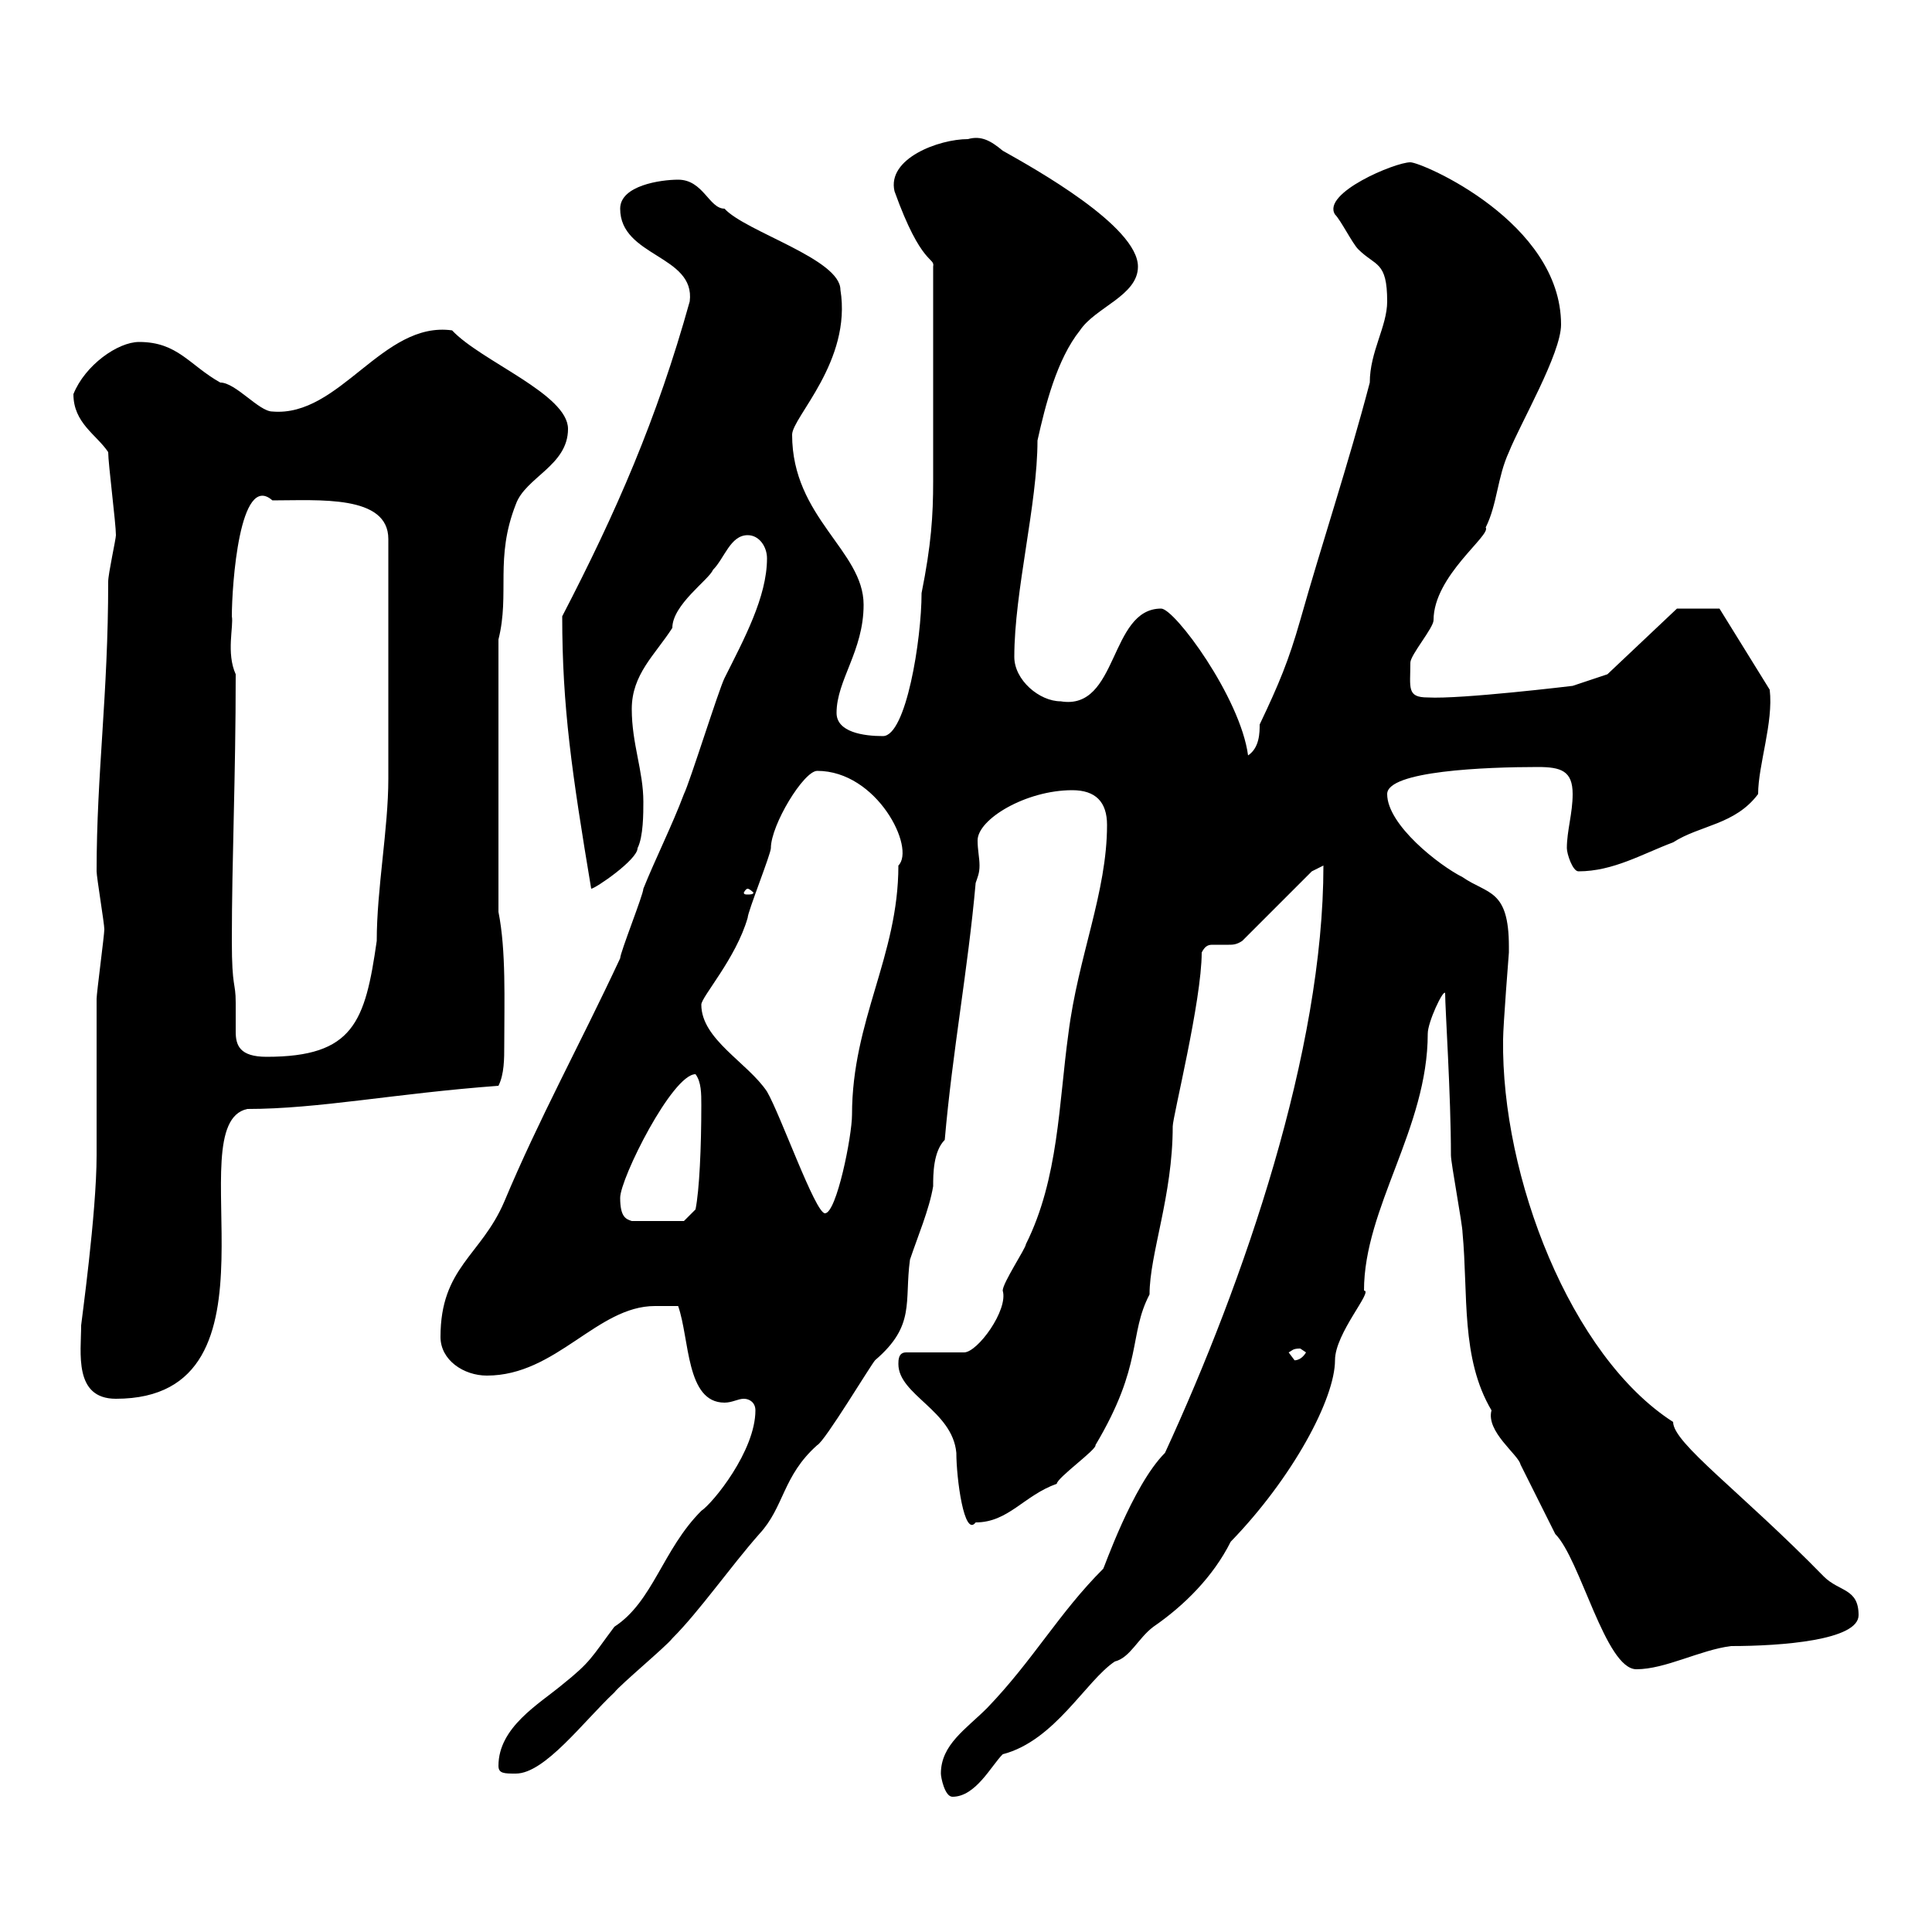 <svg xmlns="http://www.w3.org/2000/svg" xmlns:xlink="http://www.w3.org/1999/xlink" width="300" height="300"><path d="M146.10 275.40C146.10 276 146.70 279 147.90 279C151.50 279 153.90 274.20 155.70 272.40C163.80 270.30 168.60 261 173.10 258C175.50 257.40 176.70 254.40 179.10 252.60C183.90 249.30 188.40 244.80 191.10 239.40C200.70 229.50 207.30 217.20 207.30 211.20C207.30 207 213.30 200.40 211.80 200.40C211.80 187.50 221.70 175.20 221.70 160.50C221.70 158.70 224.10 153.60 224.40 154.20C224.40 156.60 225.30 170.10 225.30 179.40C225.30 180.60 227.10 190.20 227.10 191.40C228 201 226.80 210.90 231.60 219C230.70 222.30 235.80 225.90 236.10 227.40C237.90 231 239.70 234.60 241.50 238.20C245.40 242.10 249.30 259.20 254.10 259.20C258.60 259.20 264 256.20 268.80 255.60C276.60 255.60 288.60 254.70 288.60 250.80C288.60 246.60 285.60 247.20 283.20 244.80C270.30 231.60 259.80 224.10 259.80 220.80C243.90 210.60 233.10 182.70 233.40 161.40C233.40 159.30 234.30 147.90 234.30 147.90C234.30 147.90 234.30 147 234.30 147C234.30 138 231 138.90 227.10 136.20C223.50 134.40 215.40 128.10 215.40 123.30C215.40 119.70 230.70 119.10 238.80 119.10C242.40 119.10 244.20 119.70 244.20 123.30C244.20 126.30 243.30 129 243.30 131.70C243.30 132.60 244.20 135.30 245.10 135.30C250.50 135.30 255 132.60 259.80 130.80C264 128.10 269.40 128.10 273 123.30C273 118.80 275.40 112.20 274.80 107.10L267 94.50L260.40 94.50L249.60 104.70L244.20 106.50C244.20 106.50 226.80 108.60 221.70 108.30C218.40 108.30 219 106.80 219 102.90C219 101.70 222.60 97.50 222.60 96.30C222.60 89.40 231.60 83.10 230.70 81.90C232.50 78.30 232.50 74.10 234.30 70.20C236.10 65.70 242.40 54.90 242.40 50.40C242.40 34.50 220.80 25.20 219 25.20C216.60 25.20 205.20 30 207.30 33.30C208.20 34.20 210 37.80 210.90 38.70C213.60 41.40 215.40 40.50 215.40 46.80C215.40 50.70 212.70 54.60 212.70 59.40C209.40 72 205.20 84.60 201.90 96.30C200.10 102.60 198.60 106.20 195.60 112.50C195.60 113.70 195.60 116.10 193.80 117.30C192.60 108.30 182.40 94.50 180.30 94.50C172.20 94.50 173.70 110.40 164.70 108.90C161.40 108.90 157.50 105.60 157.50 102C157.50 91.80 161.10 78.30 161.10 68.40C162.30 63 164.10 55.80 167.70 51.30C170.10 47.70 176.70 45.90 176.70 41.40C176.70 35.10 160.50 26.10 155.70 23.40C153.90 21.90 152.40 21 150.30 21.60C145.80 21.60 137.70 24.60 138.90 29.70C143.10 41.40 145.20 39.90 144.90 41.40L144.90 74.70C144.90 80.10 144.60 84.60 143.10 92.10C143.10 99.30 140.70 114.30 137.10 114.30C134.10 114.30 129.90 113.70 129.90 110.70C129.90 105.60 134.10 101.10 134.10 93.90C134.10 85.50 123 80.40 123 67.50C123 64.80 132.30 56.10 130.50 45C130.50 40.20 115.80 36 112.50 32.40C110.10 32.40 109.20 27.90 105.30 27.90C102.60 27.90 96.30 28.80 96.30 32.40C96.30 39.90 108 39.60 107.10 46.80C102 65.10 95.70 79.50 87.30 95.70C87.30 109.80 88.80 120 91.80 138C92.40 138 99 133.50 99 131.70C99.90 129.90 99.90 126.30 99.90 124.50C99.90 119.70 98.10 115.50 98.10 110.10C98.10 104.70 101.70 101.70 104.40 97.50C104.40 93.90 110.10 90 110.70 88.50C112.50 86.70 113.40 83.10 116.10 83.10C117.90 83.10 119.10 84.90 119.10 86.70C119.10 92.70 115.50 99.30 112.50 105.30C111.60 107.10 107.10 121.50 106.20 123.30C104.40 128.10 101.70 133.50 99.90 138C99.90 138.90 96.30 147.90 96.30 148.80C90 162.30 83.70 173.70 78.30 186.60C74.70 195 68.40 196.80 68.40 207.60C68.40 211.20 72 213.60 75.60 213.60C86.40 213.60 92.70 202.80 101.70 202.80C102.60 202.80 104.40 202.80 105.30 202.80C107.10 207.90 106.50 217.80 112.50 217.80C113.70 217.80 114.60 217.20 115.50 217.20C116.40 217.20 117.30 217.80 117.30 219C117.30 225.30 110.70 233.40 108.90 234.60C102.90 240.60 101.40 248.70 95.40 252.60C91.80 257.40 91.80 258 87.30 261.60C83.70 264.60 77.40 268.20 77.40 274.20C77.40 275.40 78.30 275.40 80.10 275.40C84.60 275.40 90.60 267.30 95.40 262.80C96.30 261.60 103.50 255.60 104.40 254.40C108.60 250.20 113.40 243.30 117.90 238.20C121.80 234 121.50 229.20 126.90 224.40C128.10 223.80 135.30 211.80 135.90 211.20C142.20 205.80 140.40 202.20 141.30 195.60C142.50 192 144.30 187.80 144.90 184.20C144.90 182.40 144.90 178.80 146.70 177C147.90 163.20 150.30 150.60 151.50 137.10C151.80 136.20 152.10 135.60 152.10 134.40C152.10 133.20 151.80 132 151.80 130.50C151.80 127.20 159.30 122.70 166.50 122.70C170.10 122.70 171.90 124.50 171.90 128.10C171.90 138.60 167.40 148.50 165.90 160.50C164.40 171.30 164.40 183 159.30 193.20C159.30 193.80 155.70 199.20 155.70 200.40C156.60 203.40 151.80 210 149.70 210L140.70 210C139.50 210 139.50 211.20 139.50 211.80C139.50 216.60 147.90 219 148.50 225.60C148.50 229.50 149.70 238.80 151.50 236.40C156.60 236.40 159 232.20 164.10 230.40C164.10 229.50 170.40 225 170.10 224.40C177.60 211.80 175.20 207.30 178.50 201C178.50 194.70 182.10 185.70 182.10 174.90C182.10 173.40 186.60 155.40 186.60 147.90C187.20 146.70 187.80 146.70 188.40 146.70C189.30 146.70 189.90 146.70 190.80 146.70C191.40 146.70 192 146.70 192.90 146.10L203.70 135.30L205.50 134.40C205.50 163.20 193.20 198.90 180.90 225.60C175.80 230.70 171.30 243.90 171.30 243.60C164.40 250.50 160.50 257.70 153.30 265.20C150 268.50 146.10 270.90 146.10 275.40ZM12.60 205.80C12.60 210 11.40 217.20 18 217.20C45.60 217.20 27.30 174.60 38.40 172.20C49.50 172.20 61.20 169.80 77.40 168.60C78.30 166.80 78.30 164.40 78.30 162.30C78.30 155.40 78.60 147.60 77.40 141.60L77.40 99.30C79.20 92.10 76.80 86.70 80.10 78.30C81.60 74.10 88.20 72.30 88.20 66.60C88.20 61.20 74.70 56.10 70.20 51.30C59.40 49.80 52.80 64.80 42.30 63.90C40.20 63.90 36.60 59.40 34.20 59.40C29.40 56.70 27.60 53.10 21.60 53.10C18.30 53.10 13.20 56.70 11.40 61.20C11.40 65.70 15 67.50 16.80 70.20C16.80 72 18 81.30 18 83.10C18 83.70 16.80 89.10 16.80 90.30C16.80 108 15 120 15 135.30C15 136.20 16.20 143.40 16.20 144.30C16.20 145.20 15 154.20 15 155.10C15 157.80 15 177 15 179.40C15 188.40 12.60 205.50 12.60 205.80ZM200.10 210C200.70 209.70 200.70 209.40 201.90 209.40C201.90 209.40 202.80 210 202.80 210C201.90 211.50 200.70 211.20 201 211.20C201 211.20 200.10 210 200.10 210ZM96.30 186C96.30 183 104.40 166.80 108 166.80C108.90 168 108.90 169.80 108.90 171.60C108.90 178.20 108.60 184.80 108 187.80L106.20 189.60L98.10 189.60C97.20 189.30 96.30 189 96.30 186ZM108.90 156C108.90 154.80 114.30 148.80 116.10 142.50C116.10 141.60 119.70 132.60 119.70 131.70C119.70 128.10 124.80 119.70 126.90 119.70C136.20 119.70 142.20 131.70 139.50 134.40C139.50 148.50 132.30 158.40 132.30 173.10C132.30 176.40 129.90 188.40 128.10 188.40C126.60 188.40 121.20 173.10 119.10 169.50C116.10 165 108.90 161.40 108.90 156ZM36 146.10C36 133.20 36.60 120.90 36.60 104.70C35.10 101.40 36.30 97.20 36 95.70C36 90.90 37.20 73.20 42.30 77.70C49.50 77.70 60.30 76.80 60.30 83.70L60.30 120.90C60.30 128.70 58.50 138 58.50 146.10C56.70 158.70 54.90 164.10 41.40 164.10C37.20 164.10 36.60 162.30 36.60 160.20C36.60 158.70 36.60 157.20 36.60 155.70C36.60 152.40 36 153.60 36 146.10ZM116.10 138C116.40 138 117 138.60 117 138.60C117 138.90 116.40 138.90 116.10 138.90C115.80 138.90 115.50 138.90 115.50 138.60C115.50 138.60 115.80 138 116.10 138Z"/></svg>